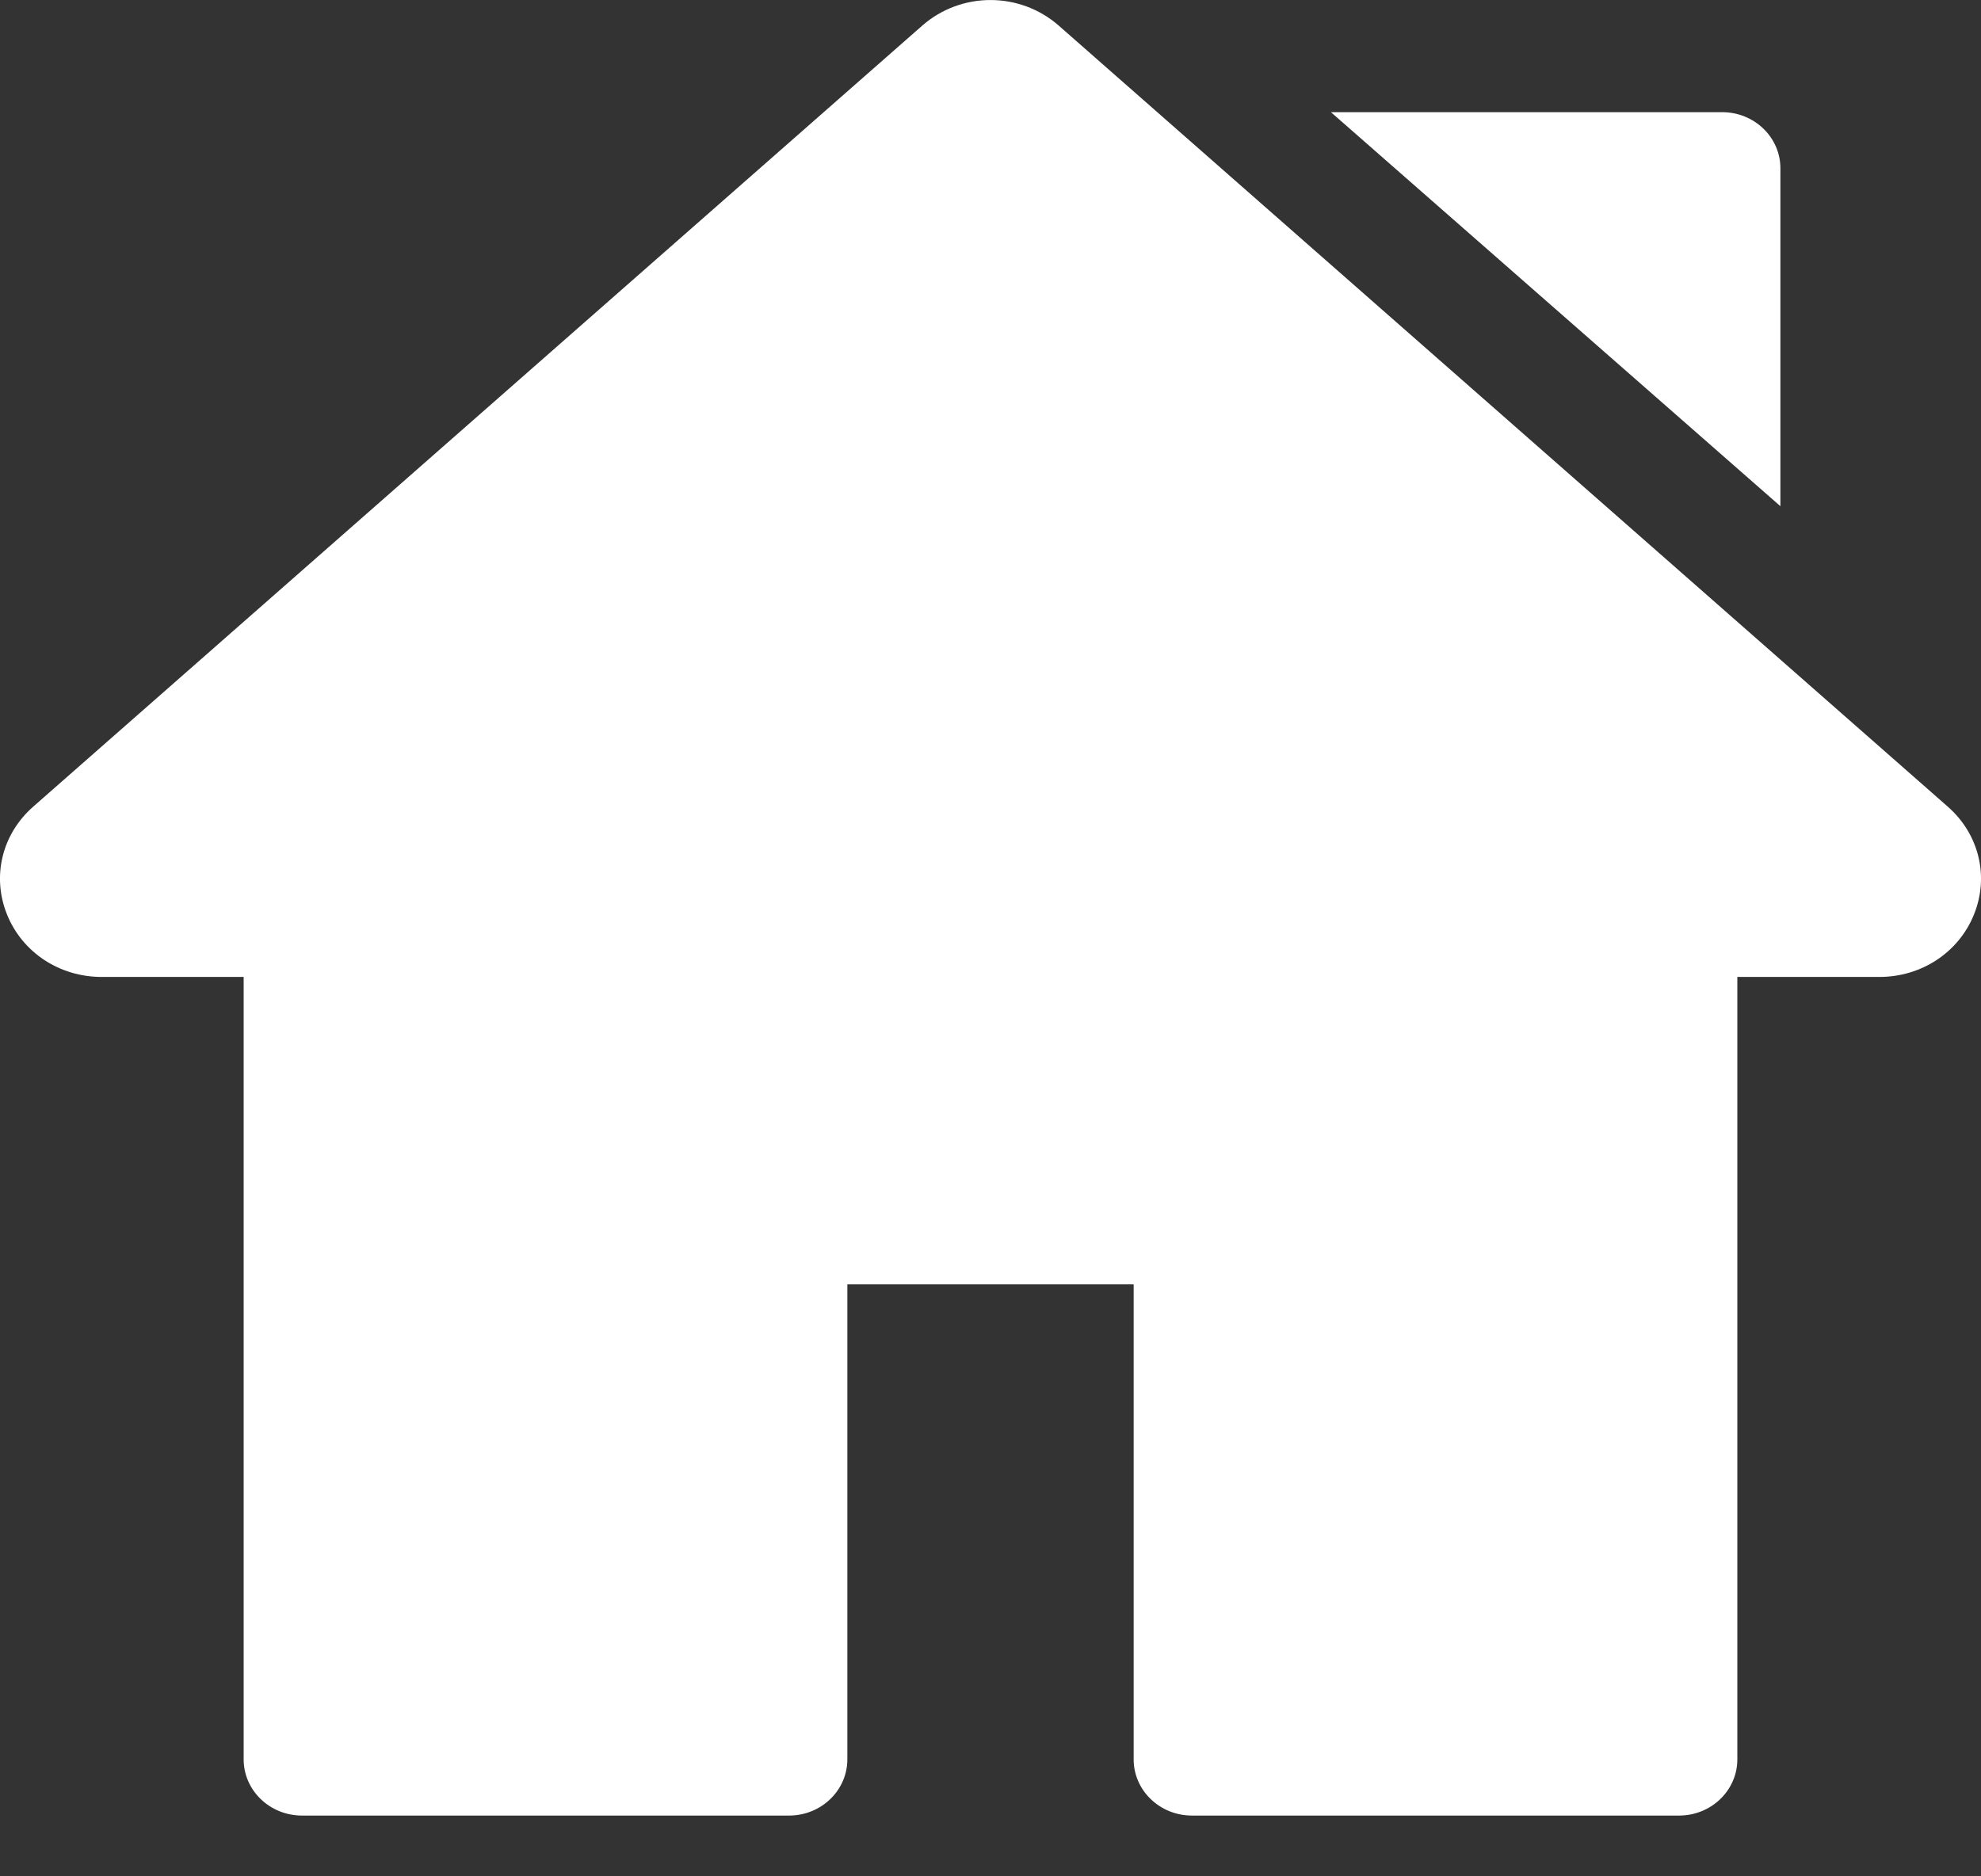 <?xml version="1.0" encoding="UTF-8"?>
<svg width="19px" height="18px" viewBox="0 0 19 18" version="1.1" xmlns="http://www.w3.org/2000/svg" xmlns:xlink="http://www.w3.org/1999/xlink">
    <rect x="0" y="0" width="19" height="18" fill="#333333" stroke="none"/>
    <title>Group 4</title>
    <g id="Design" stroke="none" stroke-width="1" fill="none" fill-rule="evenodd">
        <g id="005-Naknade" transform="translate(-137, -57)" fill="#FFFFFF" fill-rule="nonzero">
            <g id="Group-4" transform="translate(137, 57)">
                <path d="M18.681,7.738 L10.156,0.247 C9.782,-0.082 9.218,-0.082 8.844,0.247 L0.319,7.738 C0.019,8.001 -0.08,8.407 0.067,8.772 C0.213,9.136 0.57,9.372 0.975,9.372 L2.337,9.372 L2.337,16.878 C2.337,17.175 2.587,17.417 2.896,17.417 L7.568,17.417 C7.877,17.417 8.127,17.175 8.127,16.878 L8.127,12.321 L10.873,12.321 L10.873,16.878 C10.873,17.175 11.123,17.417 11.432,17.417 L16.104,17.417 C16.413,17.417 16.663,17.175 16.663,16.878 L16.663,9.372 L18.025,9.372 C18.43,9.372 18.787,9.136 18.933,8.772 C19.08,8.407 18.981,8.001 18.681,7.738 Z" id="Path"></path>
                <path d="M16.517,1.076 L12.765,1.076 L17.076,4.856 L17.076,1.614 C17.076,1.317 16.826,1.076 16.517,1.076 Z" id="Path"></path>
            </g>
        </g>
    </g>
</svg>